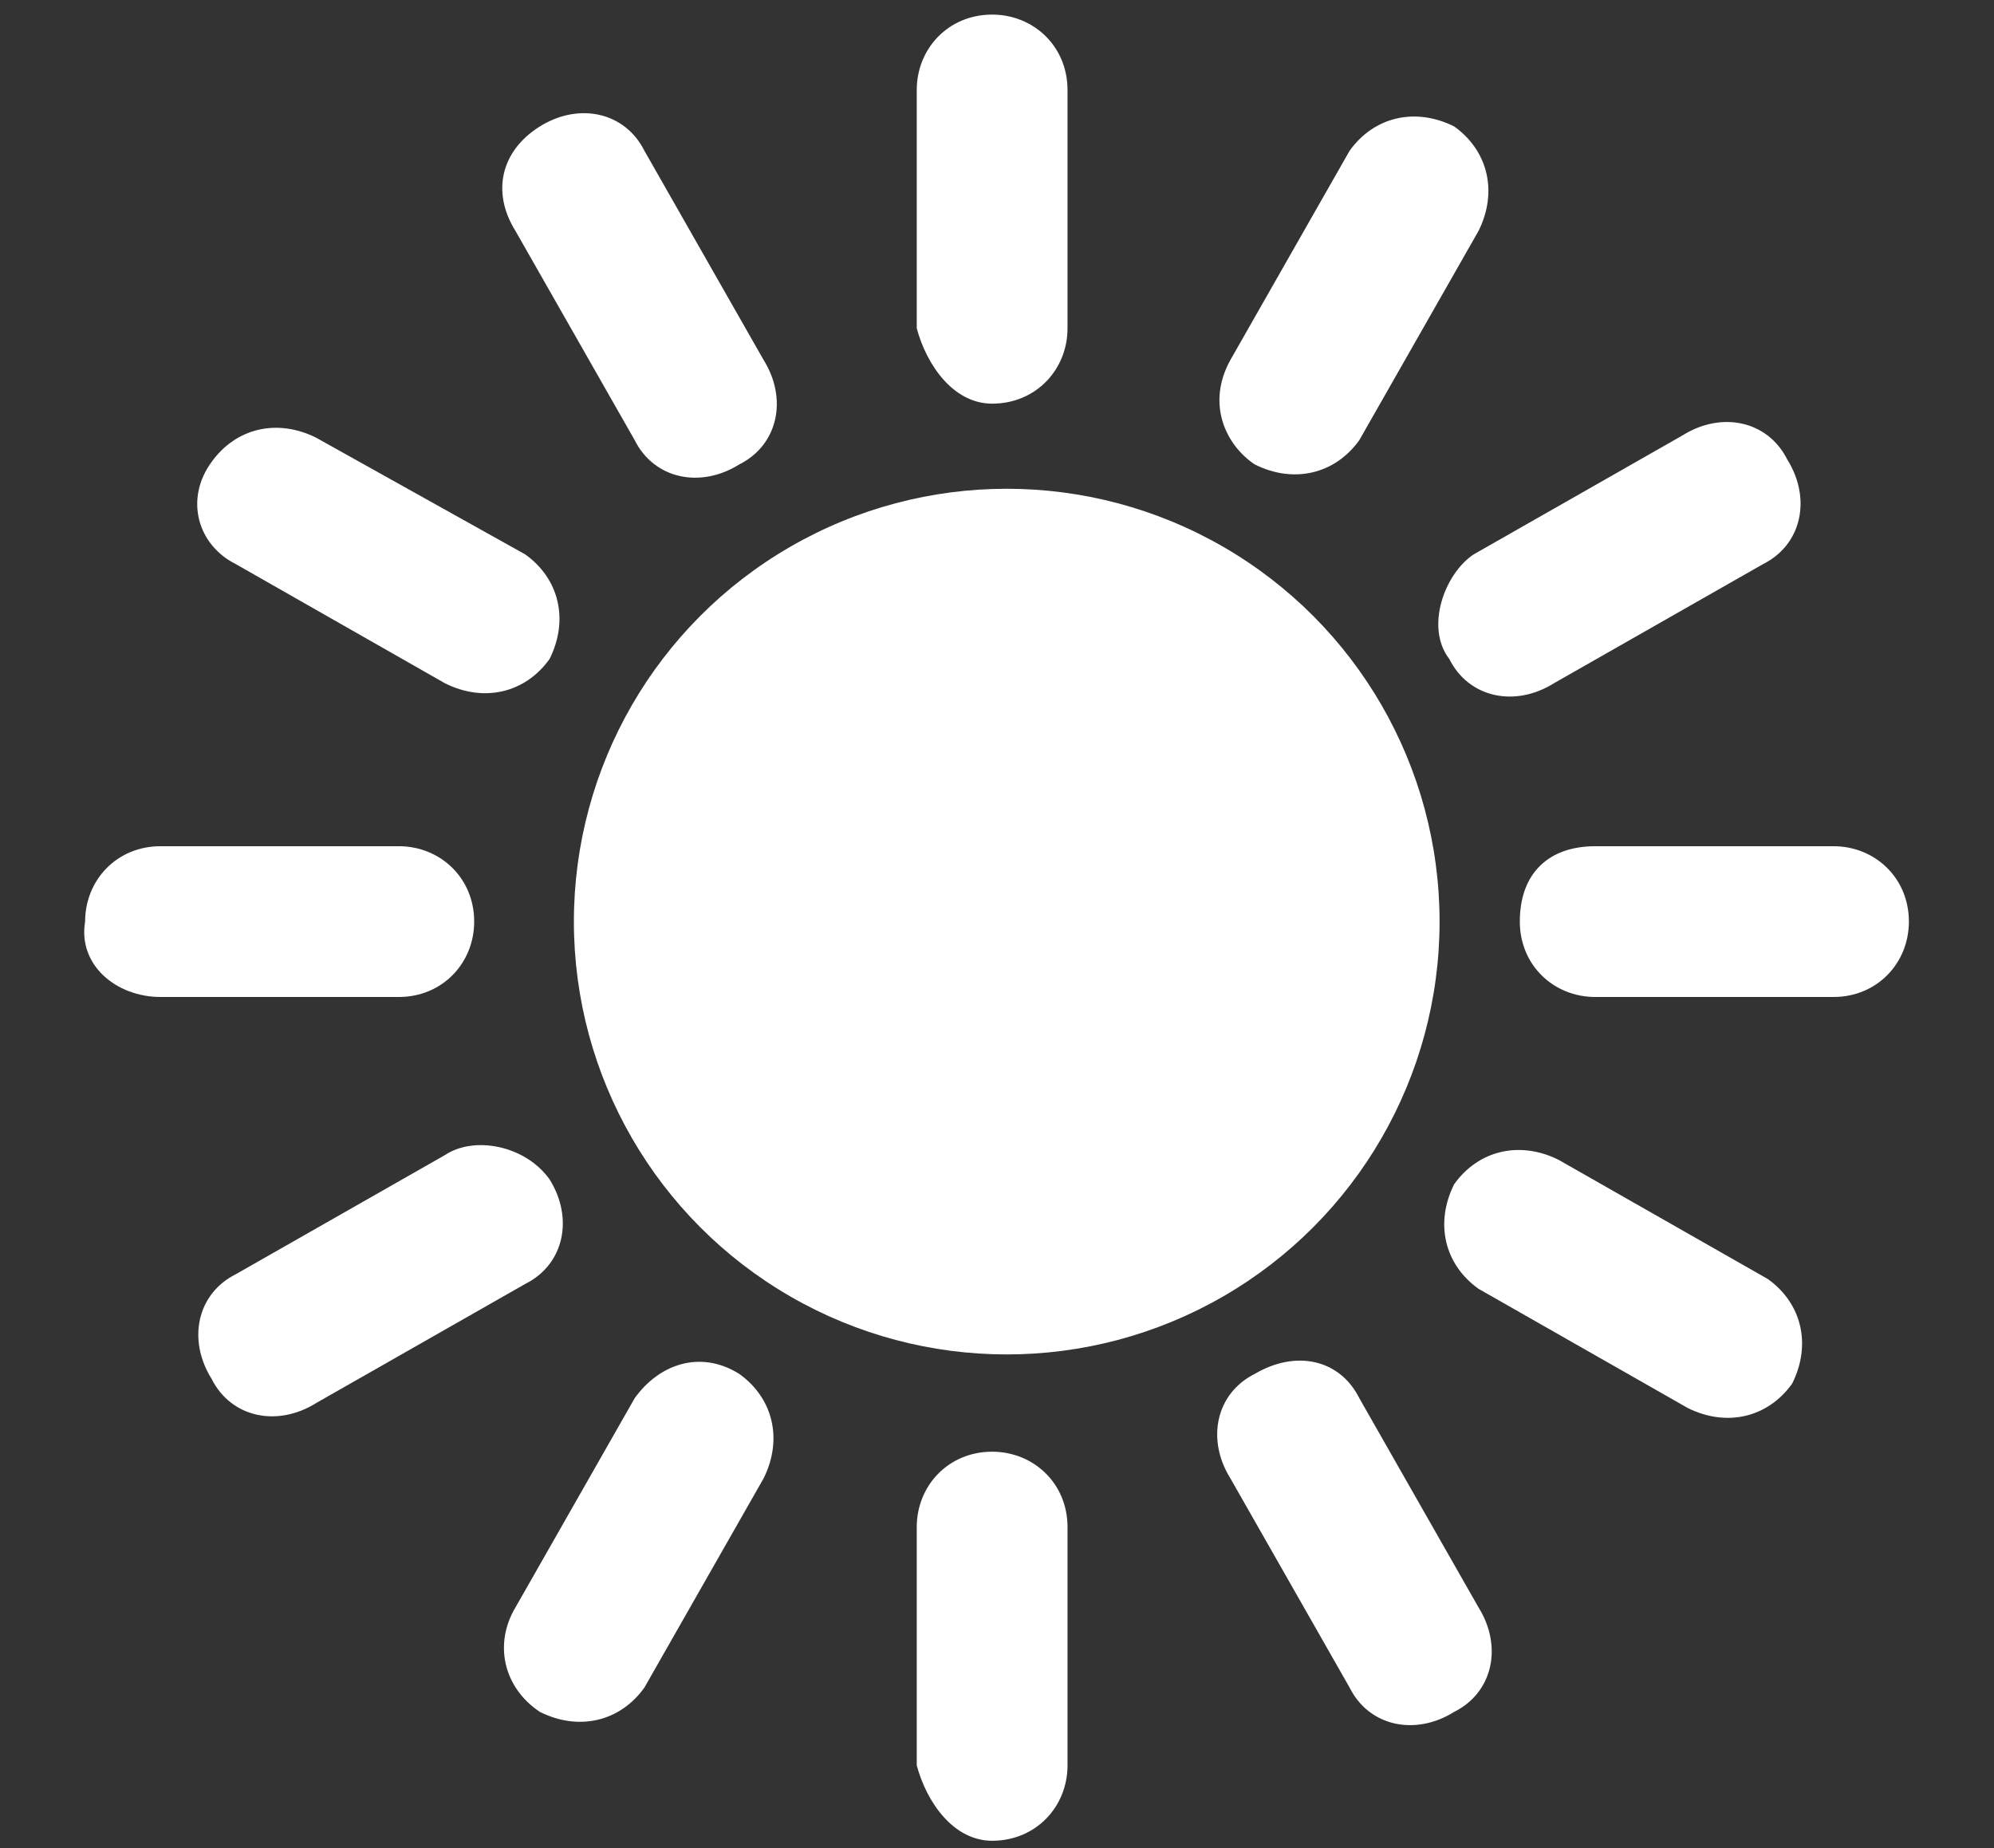<svg enable-background="new 0 0 82 76" viewBox="0 0 82 76" xmlns="http://www.w3.org/2000/svg"><rect x="0" y="0" width="82" height="76" fill="#333333" stroke="none"/><g fill="#fff"><path d="m40.8 16.6c1.8 0 3.1-1.4 3.1-3.1v-9.8c0-1.8-1.4-3.1-3.1-3.1-1.8 0-3.1 1.4-3.1 3.1v9.8c.4 1.5 1.5 3.1 3.1 3.1z"/><path d="m26.1 18.1c.8 1.6 2.7 2 4.3 1 1.6-.8 2-2.7 1-4.3l-4.9-8.6c-.8-1.6-2.7-2-4.3-1s-2 2.7-1 4.3z"/><path d="m9.7 23.2 8.6 4.9c1.6.8 3.3.4 4.3-1 .8-1.6.4-3.3-1-4.3l-8.6-4.8c-1.6-.8-3.3-.4-4.3 1-1.1 1.5-.6 3.4 1 4.2z"/><path d="m6.6 41h9.8c1.8 0 3.1-1.4 3.1-3.1 0-1.8-1.4-3.1-3.1-3.1h-9.8c-1.8 0-3.1 1.4-3.1 3.1-.3 1.8 1.3 3.1 3.1 3.1z"/><path d="m40.8 75.7c1.8 0 3.1-1.4 3.1-3.1v-9.8c0-1.8-1.4-3.1-3.1-3.1-1.8 0-3.1 1.4-3.1 3.1v9.8c.4 1.5 1.5 3.1 3.1 3.1z"/><path d="m18.3 47.5-8.6 4.9c-1.6.8-2 2.7-1 4.3.8 1.6 2.7 2 4.3 1l8.6-4.9c1.6-.8 2-2.7 1-4.3-1-1.4-3.1-1.8-4.3-1z"/><path d="m51.6 56.5c-1.6.8-2 2.7-1 4.3l4.9 8.6c.8 1.6 2.7 2 4.3 1 1.6-.8 2-2.7 1-4.3l-4.9-8.6c-.8-1.6-2.6-2-4.3-1z"/><path d="m22.2 70.4c1.6.8 3.3.4 4.3-1l4.9-8.6c.8-1.6.4-3.3-1-4.3-1.6-1-3.3-.4-4.3 1l-4.9 8.6c-.9 1.5-.5 3.3 1 4.3z"/><circle cx="41.4" cy="37.9" r="17.8"/><path d="m51.6 19.1c1.6.8 3.3.4 4.3-1l4.9-8.6c.8-1.6.4-3.3-1-4.3-1.6-.8-3.3-.4-4.3 1l-4.9 8.6c-1 1.8-.2 3.5 1 4.3z"/><path d="m59.6 27.1c.8 1.6 2.7 2 4.3 1l8.6-4.9c1.6-.8 2-2.7 1-4.3-.8-1.6-2.7-2-4.3-1l-8.6 4.9c-1.2.8-2 3-1 4.3z"/><path d="m62.5 37.9c0 1.8 1.4 3.1 3.1 3.1h9.8c1.8 0 3.1-1.4 3.1-3.1 0-1.8-1.4-3.1-3.1-3.1h-9.8c-1.9 0-3.1 1.1-3.1 3.1z"/><path d="m69.4 57.9c1.6.8 3.3.4 4.3-1 .8-1.6.4-3.3-1-4.3l-8.6-4.9c-1.6-.8-3.3-.4-4.3 1-.8 1.6-.4 3.3 1 4.3z"/></g></svg>